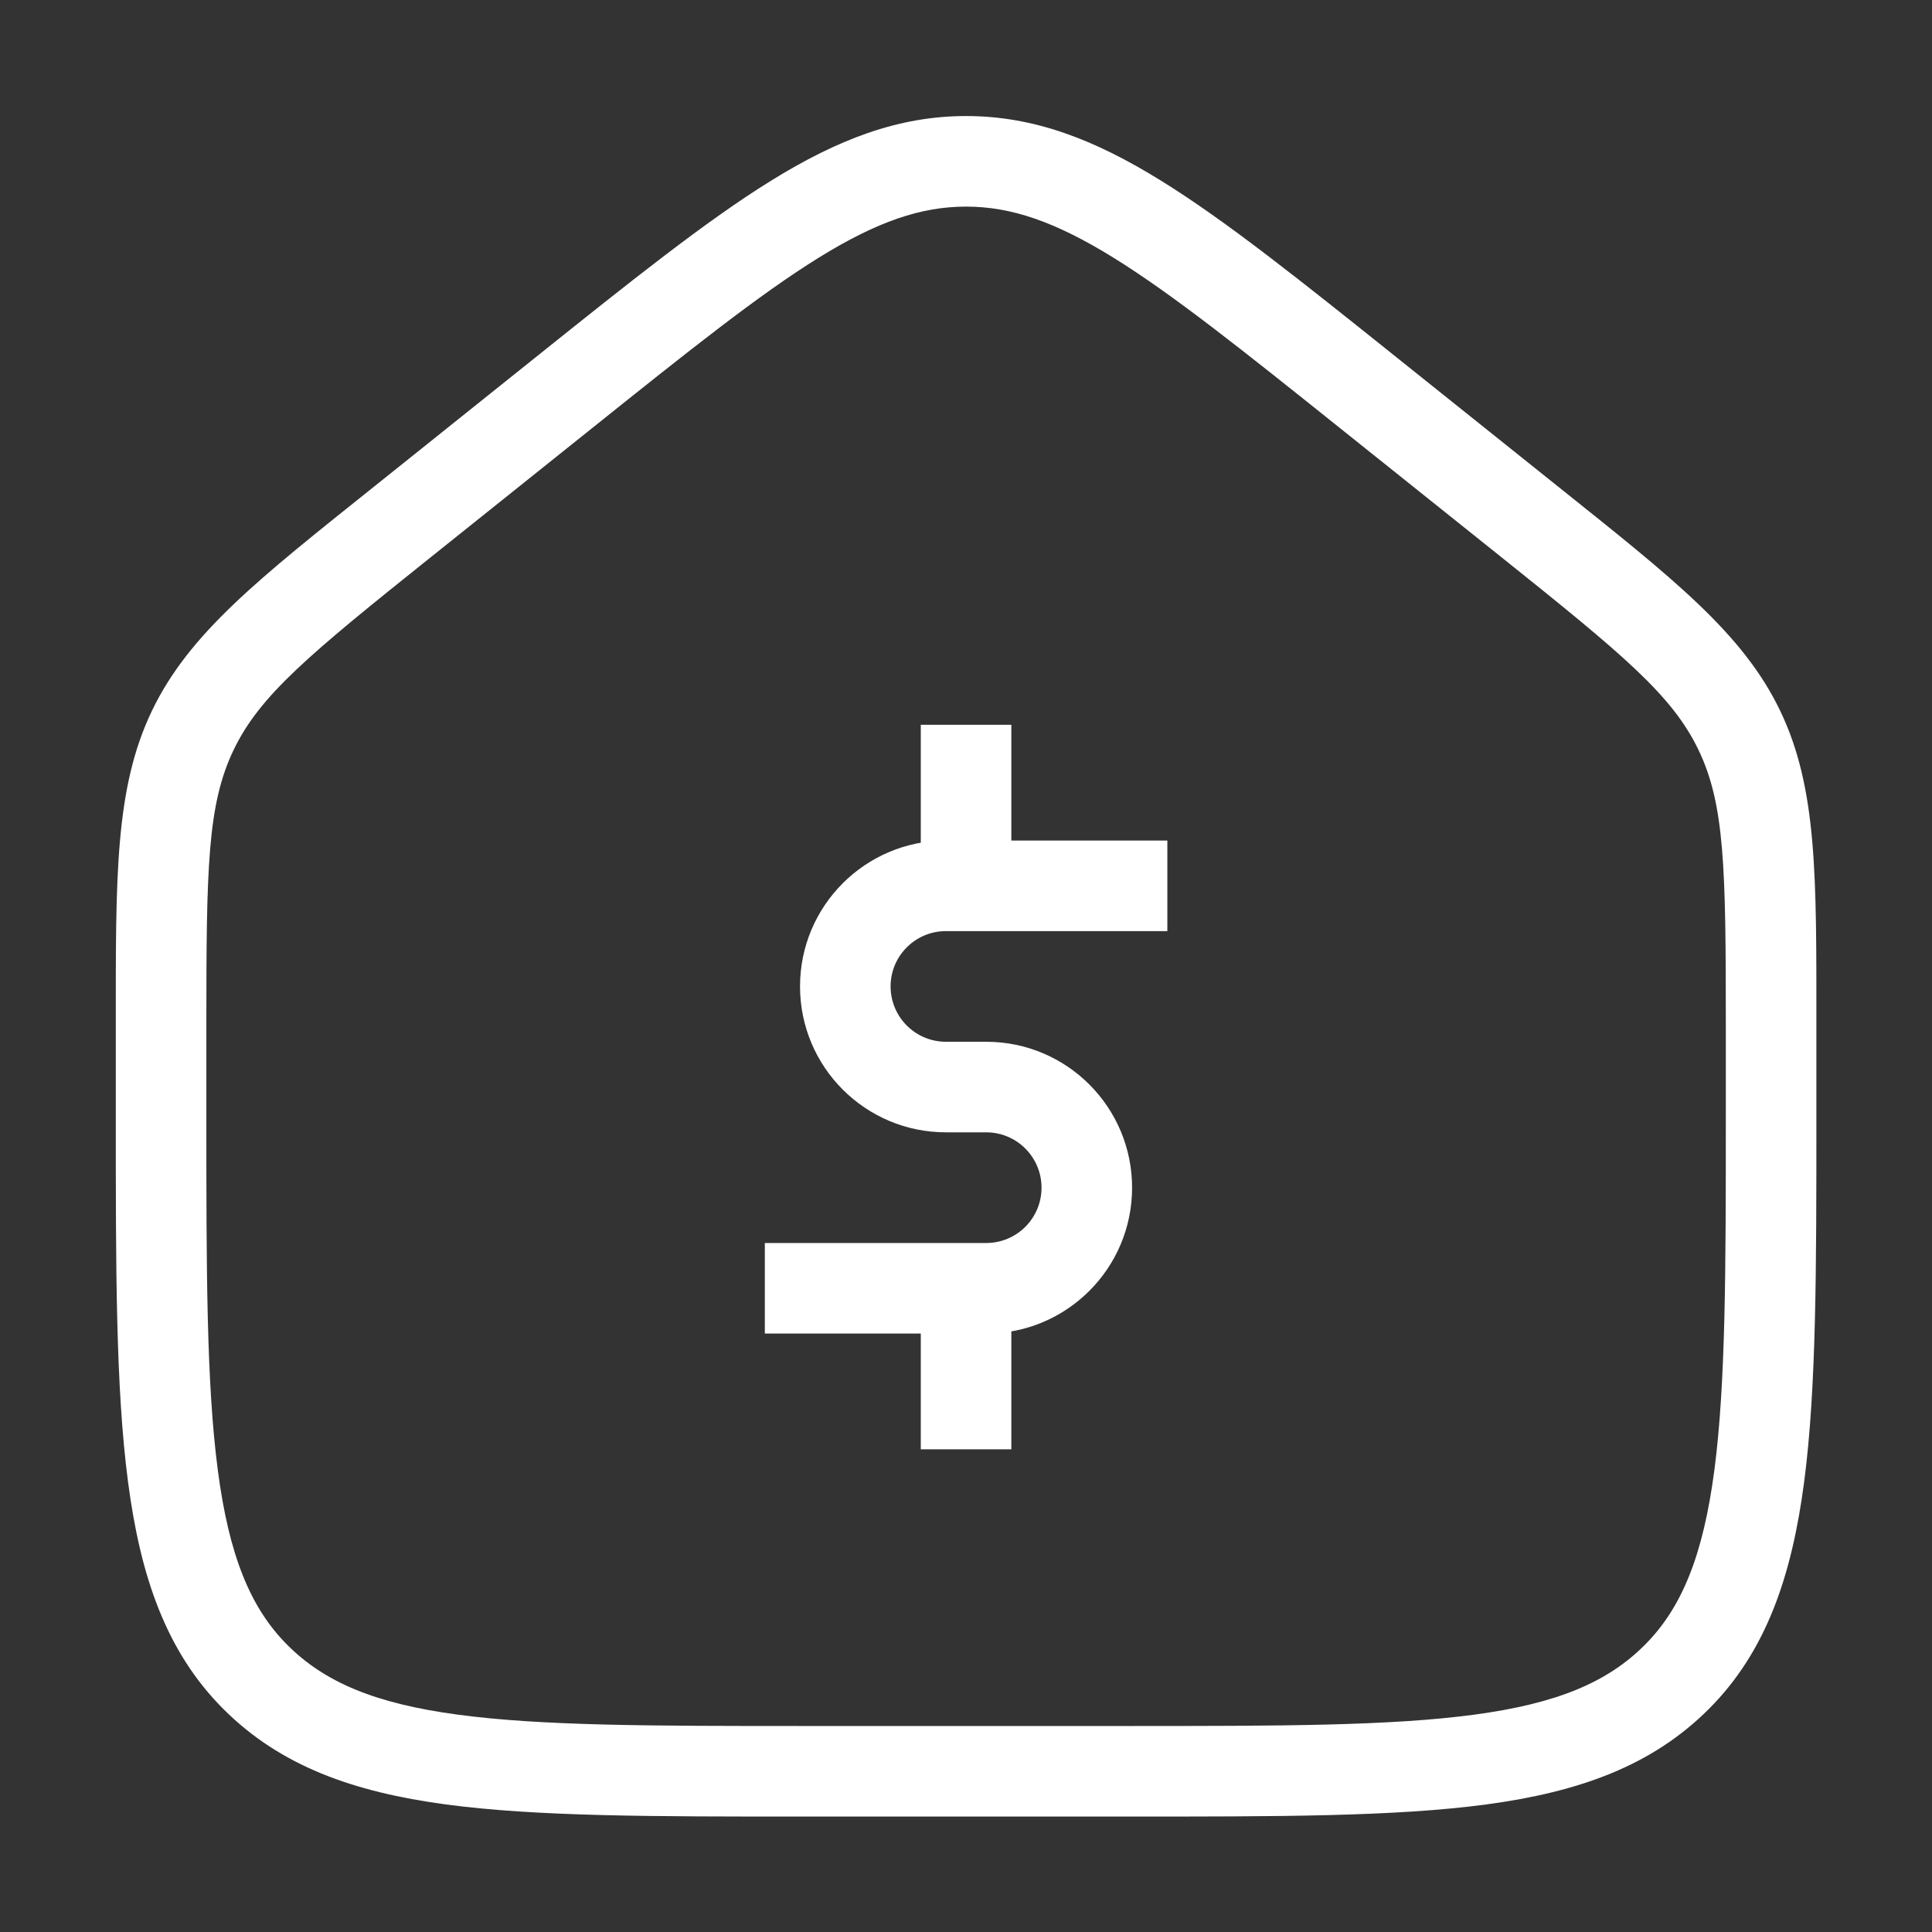 <svg width="32" height="32" viewBox="0 0 32 32" fill="none" xmlns="http://www.w3.org/2000/svg">
<rect x="0" y="0" width="32" height="32" fill="#333333" stroke="none"/>
<path d="M6.671 8.639L7.14 9.225V9.225L6.671 8.639ZM9.338 6.506L8.869 5.92L9.338 6.506ZM22.665 6.506L23.133 5.92L22.665 6.506ZM25.331 8.639L25.8 8.054L25.331 8.639ZM4.23 27.776L4.76 27.246L4.23 27.776ZM28.808 12.095L28.132 12.42H28.132L28.808 12.095ZM3.194 12.095L2.518 11.77H2.518L3.194 12.095ZM28.585 16.968V18.509H30.085V16.968H28.585ZM18.668 28.588H13.335V30.088H18.668V28.588ZM3.418 18.509V16.968H1.918V18.509H3.418ZM7.14 9.225L9.806 7.092L8.869 5.92L6.203 8.054L7.14 9.225ZM22.196 7.092L24.863 9.225L25.8 8.054L23.133 5.92L22.196 7.092ZM9.806 7.092C11.418 5.802 12.576 4.878 13.561 4.268C14.528 3.669 15.257 3.422 16.001 3.422V1.922C14.875 1.922 13.869 2.313 12.771 2.993C11.691 3.661 10.452 4.654 8.869 5.92L9.806 7.092ZM23.133 5.92C21.55 4.654 20.311 3.661 19.231 2.993C18.134 2.313 17.128 1.922 16.001 1.922V3.422C16.745 3.422 17.474 3.669 18.442 4.268C19.427 4.878 20.584 5.802 22.196 7.092L23.133 5.92ZM13.335 28.588C10.799 28.588 8.973 28.587 7.582 28.4C6.213 28.216 5.379 27.865 4.76 27.246L3.7 28.307C4.643 29.25 5.847 29.68 7.383 29.887C8.897 30.09 10.842 30.088 13.335 30.088V28.588ZM1.918 18.509C1.918 21.003 1.916 22.987 2.12 24.54C2.324 26.107 2.751 27.358 3.7 28.307L4.76 27.246C4.147 26.633 3.792 25.764 3.607 24.345C3.419 22.912 3.418 21.043 3.418 18.509H1.918ZM28.585 18.509C28.585 21.043 28.583 22.912 28.396 24.345C28.21 25.764 27.855 26.633 27.242 27.246L28.303 28.307C29.252 27.358 29.678 26.107 29.883 24.54C30.086 22.987 30.085 21.003 30.085 18.509H28.585ZM18.668 30.088C21.161 30.088 23.106 30.09 24.62 29.887C26.155 29.68 27.359 29.25 28.303 28.307L27.242 27.246C26.624 27.865 25.789 28.216 24.42 28.4C23.029 28.587 21.203 28.588 18.668 28.588V30.088ZM30.085 16.968C30.085 14.522 30.102 13.055 29.484 11.77L28.132 12.42C28.567 13.325 28.585 14.377 28.585 16.968H30.085ZM24.863 9.225C26.886 10.844 27.697 11.515 28.132 12.42L29.484 11.77C28.866 10.485 27.711 9.582 25.8 8.054L24.863 9.225ZM3.418 16.968C3.418 14.377 3.435 13.325 3.87 12.42L2.518 11.77C1.901 13.055 1.918 14.522 1.918 16.968H3.418ZM6.203 8.054C4.292 9.582 3.136 10.485 2.518 11.77L3.87 12.42C4.305 11.515 5.116 10.844 7.14 9.225L6.203 8.054ZM19.335 13.922H15.668V15.422H19.335V13.922ZM15.668 18.755H16.335V17.255H15.668V18.755ZM16.335 20.588H12.668V22.088H16.335V20.588ZM17.251 19.672C17.251 20.178 16.841 20.588 16.335 20.588V22.088C17.669 22.088 18.751 21.007 18.751 19.672H17.251ZM16.335 18.755C16.841 18.755 17.251 19.166 17.251 19.672H18.751C18.751 18.337 17.669 17.255 16.335 17.255V18.755ZM13.251 16.338C13.251 17.673 14.333 18.755 15.668 18.755V17.255C15.162 17.255 14.751 16.845 14.751 16.338H13.251ZM15.668 13.922C14.333 13.922 13.251 15.004 13.251 16.338H14.751C14.751 15.832 15.162 15.422 15.668 15.422V13.922ZM15.251 21.338V24.005H16.751V21.338H15.251ZM16.751 14.672V12.005H15.251V14.672H16.751Z" fill="white"/>
</svg>
